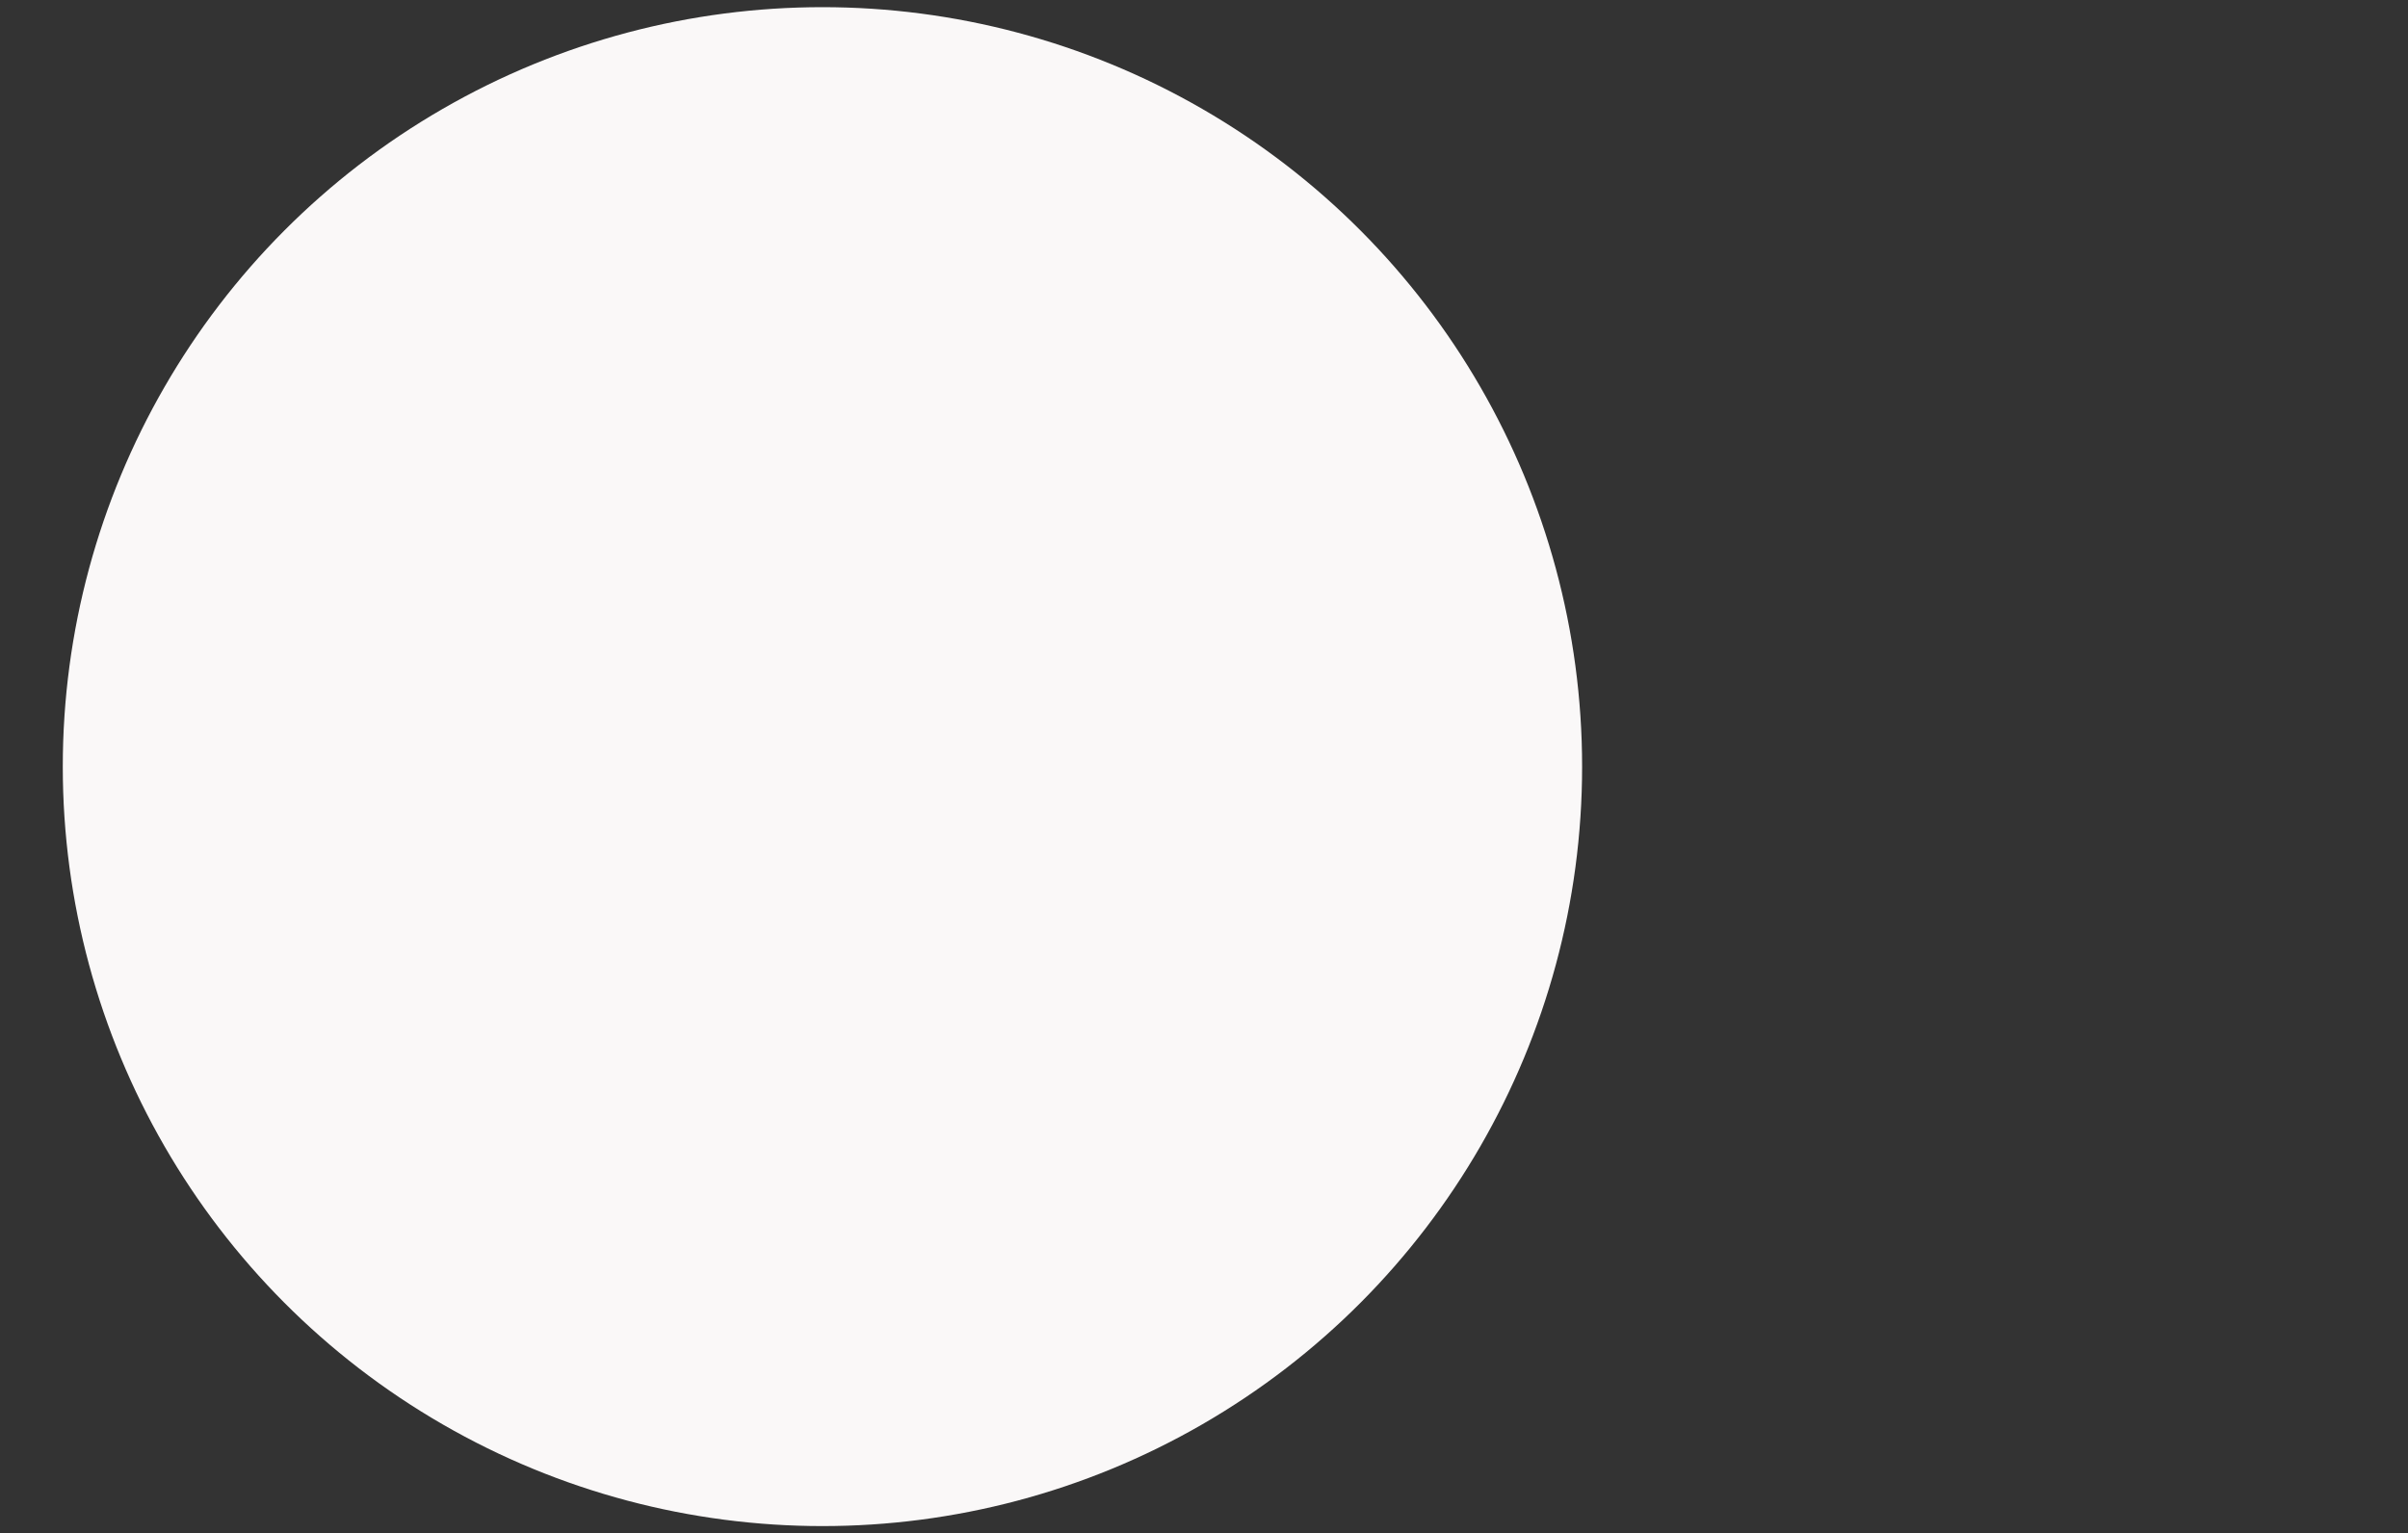 <svg xml:space="preserve" style="enable-background:new 0 0 840 535;" viewBox="0 0 840 535" y="0px" x="0px" xmlns:xlink="http://www.w3.org/1999/xlink" xmlns="http://www.w3.org/2000/svg" id="Layer_1" version="1.1">
<rect x="0" y="0" width="840" height="535" fill="#333333" stroke="none"/>
<style type="text/css">
	.st0{fill:none;}
	.st1{fill:#FAF8F8;}
</style>
<g transform="translate(-5063 -187)">
	<rect height="535" width="840" class="st0" y="187" x="5063"></rect>
	<circle r="265" cy="454.5" cx="5349.9" class="st1"></circle>
</g>
</svg>

